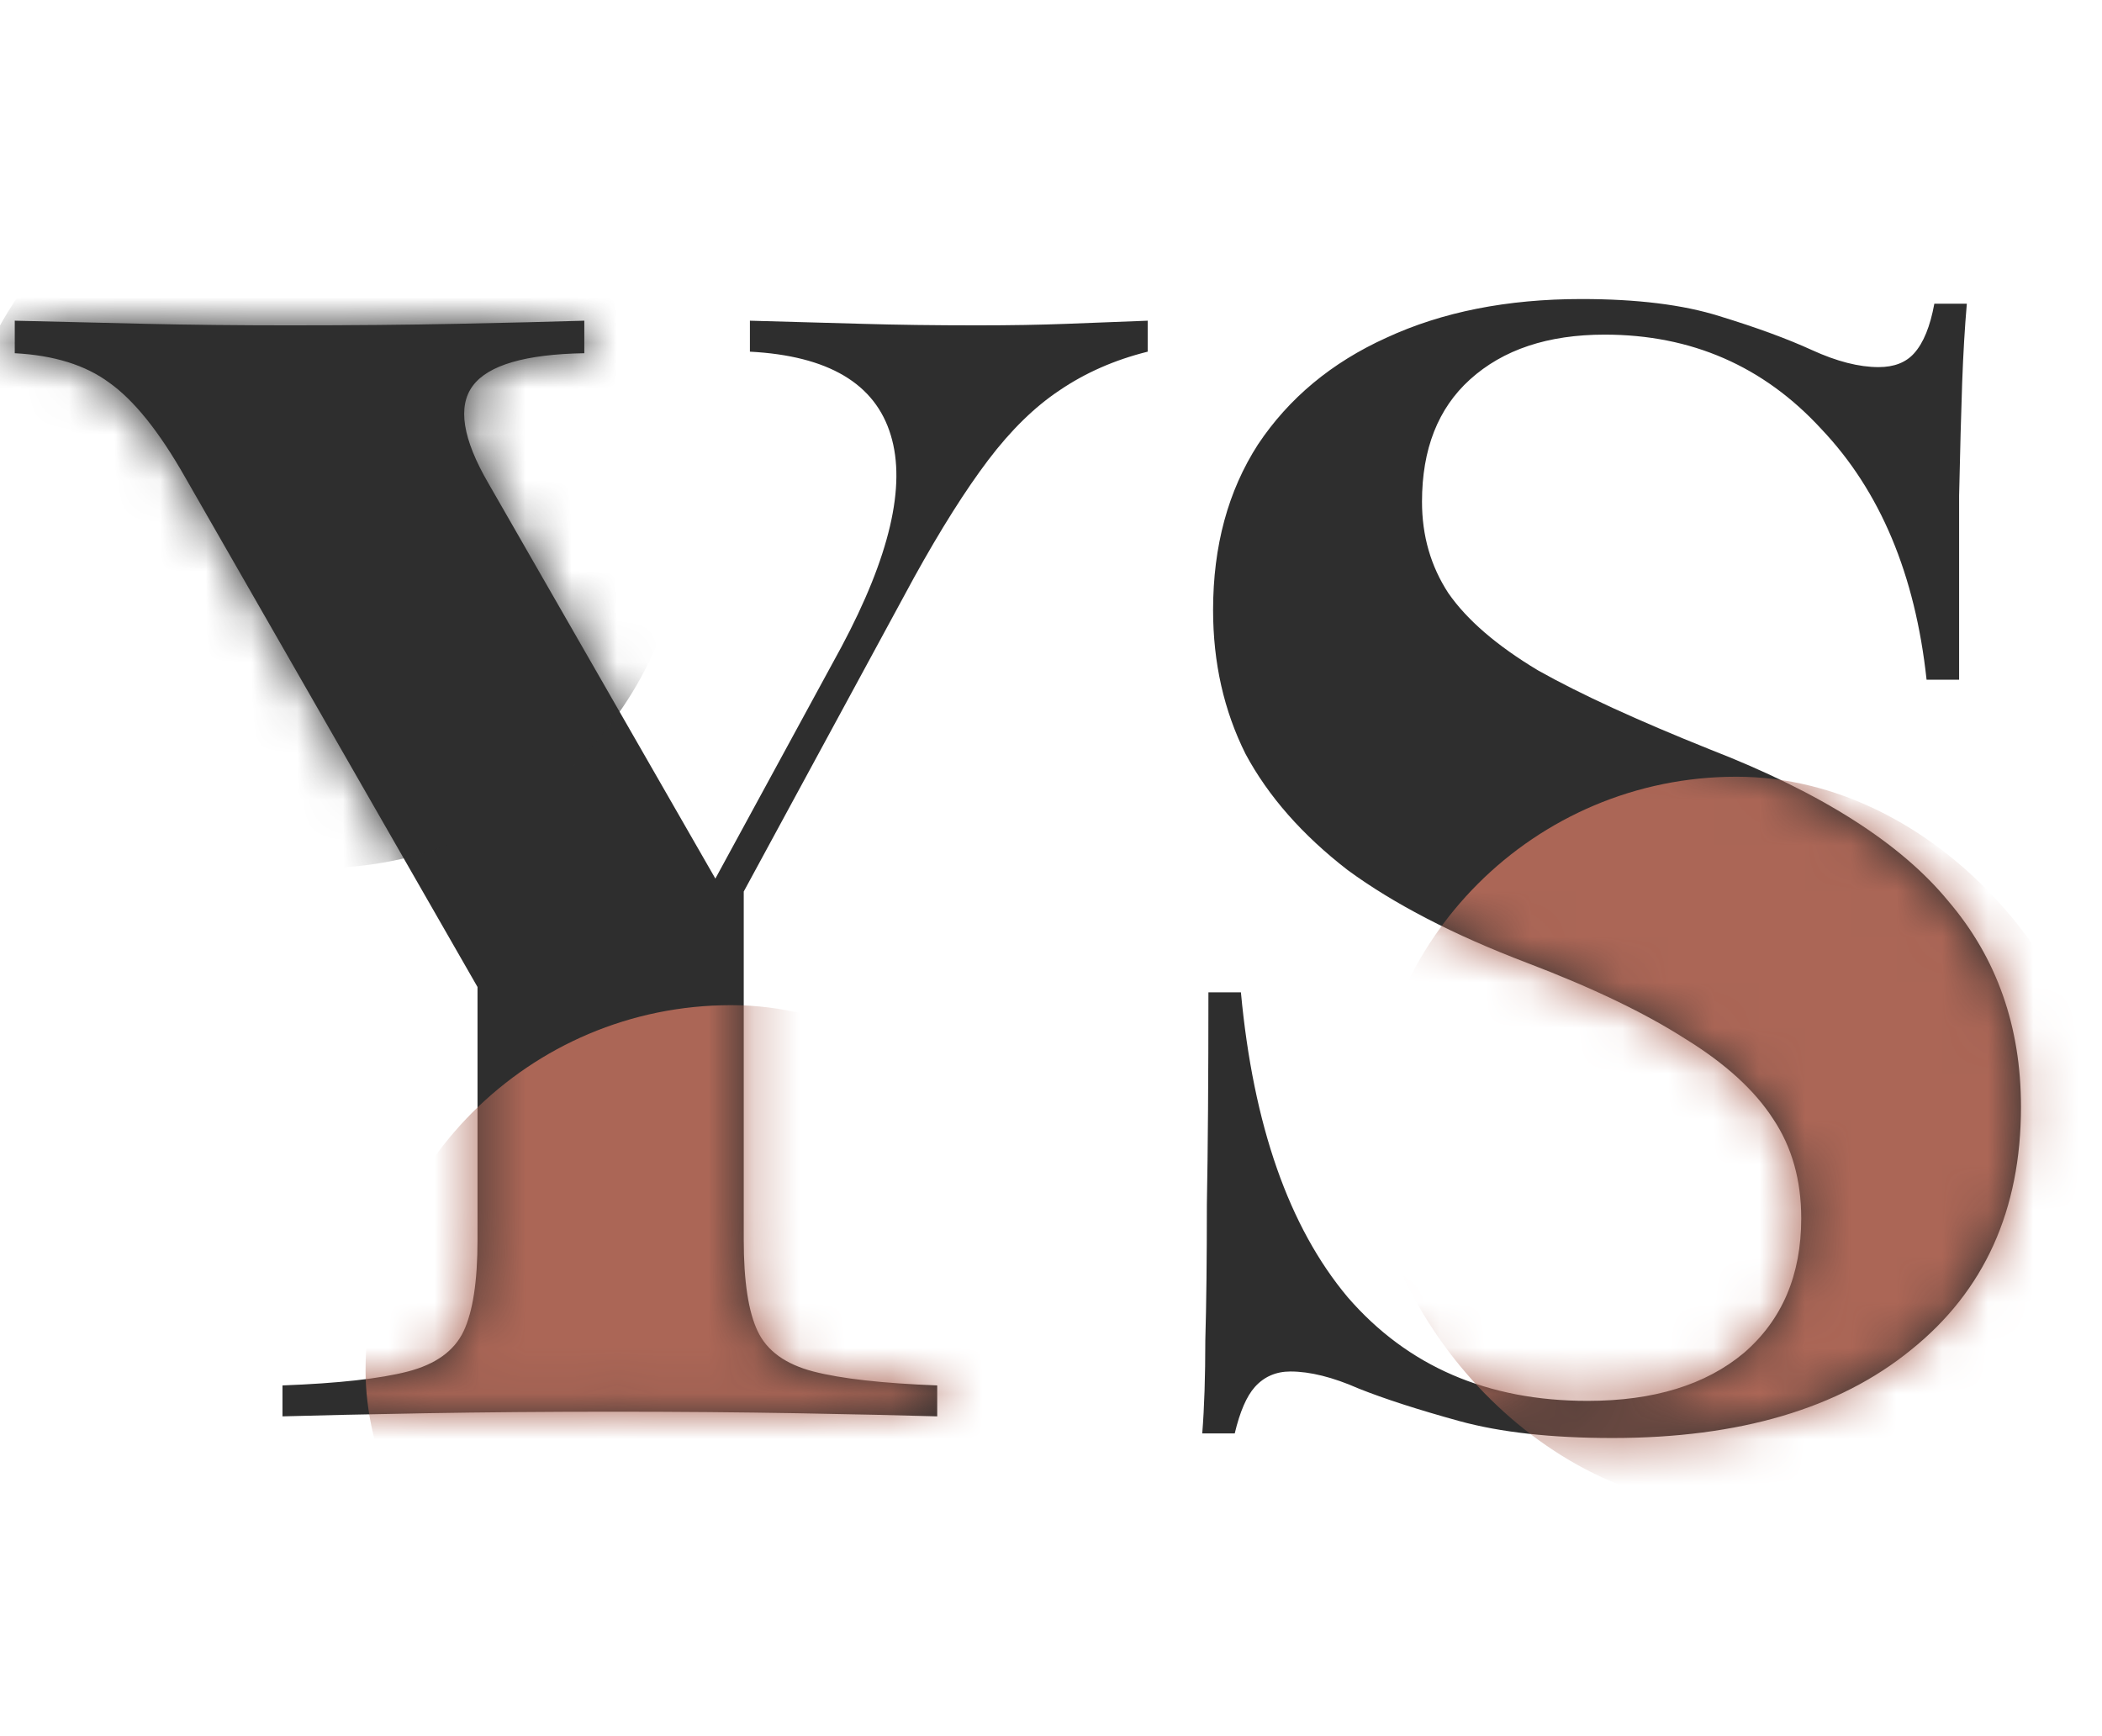 <svg width="46" height="38" viewBox="0 0 46 38" fill="none" xmlns="http://www.w3.org/2000/svg">
<path d="M11.974 24.26L4.048 10.44C3.484 9.447 2.931 8.758 2.389 8.374C1.869 7.99 1.181 7.776 0.323 7.731V7.019C1.226 7.042 2.174 7.065 3.168 7.087C4.161 7.11 5.211 7.121 6.318 7.121C7.695 7.121 8.926 7.11 10.01 7.087C11.116 7.065 12.042 7.042 12.787 7.019V7.731C11.5 7.753 10.687 7.99 10.348 8.442C10.01 8.894 10.123 9.605 10.687 10.576L15.937 19.721L15.056 20.331L18.41 14.166C19.471 12.179 19.832 10.632 19.494 9.526C19.155 8.397 18.127 7.787 16.411 7.697V7.019C17.292 7.042 18.105 7.065 18.85 7.087C19.618 7.11 20.465 7.121 21.39 7.121C22.113 7.121 22.768 7.11 23.355 7.087C23.965 7.065 24.552 7.042 25.116 7.019V7.697C24.393 7.877 23.75 8.16 23.186 8.544C22.643 8.905 22.124 9.413 21.627 10.068C21.131 10.723 20.589 11.581 20.002 12.642L13.702 24.26H11.974ZM6.182 31V30.323C7.402 30.277 8.316 30.176 8.926 30.018C9.535 29.86 9.942 29.566 10.145 29.137C10.348 28.708 10.45 28.042 10.45 27.139V20.466L13.736 22.702L16.276 18.739V27.139C16.276 28.042 16.377 28.708 16.581 29.137C16.784 29.566 17.19 29.86 17.8 30.018C18.41 30.176 19.313 30.277 20.51 30.323V31C19.742 30.977 18.726 30.955 17.461 30.932C16.197 30.91 14.853 30.898 13.431 30.898C11.963 30.898 10.585 30.91 9.298 30.932C8.011 30.955 6.973 30.977 6.182 31ZM35.285 31.474C33.953 31.474 32.835 31.35 31.932 31.102C31.029 30.853 30.295 30.616 29.73 30.39C29.166 30.142 28.669 30.018 28.24 30.018C27.924 30.018 27.664 30.131 27.461 30.357C27.28 30.56 27.134 30.898 27.021 31.373H26.31C26.355 30.808 26.377 30.131 26.377 29.34C26.4 28.55 26.411 27.556 26.411 26.36C26.434 25.14 26.445 23.593 26.445 21.719H27.156C27.427 24.632 28.206 26.857 29.493 28.392C30.803 29.905 32.553 30.661 34.743 30.661C36.189 30.661 37.329 30.311 38.164 29.611C39 28.889 39.418 27.907 39.418 26.665C39.418 25.829 39.214 25.107 38.808 24.497C38.401 23.864 37.758 23.277 36.877 22.735C35.997 22.171 34.845 21.618 33.422 21.076C31.819 20.466 30.51 19.789 29.493 19.044C28.5 18.276 27.755 17.429 27.258 16.503C26.784 15.555 26.547 14.505 26.547 13.353C26.547 11.953 26.874 10.745 27.529 9.729C28.206 8.713 29.143 7.934 30.34 7.392C31.56 6.827 32.982 6.545 34.608 6.545C35.827 6.545 36.832 6.669 37.623 6.918C38.435 7.166 39.113 7.415 39.655 7.663C40.197 7.911 40.682 8.035 41.111 8.035C41.45 8.035 41.71 7.934 41.89 7.731C42.093 7.505 42.24 7.144 42.331 6.647H43.042C42.997 7.166 42.963 7.742 42.94 8.374C42.918 9.006 42.895 9.831 42.873 10.847C42.873 11.863 42.873 13.207 42.873 14.877H42.161C41.913 12.574 41.145 10.745 39.858 9.39C38.593 8.013 37.013 7.324 35.116 7.324C33.874 7.324 32.892 7.652 32.169 8.306C31.469 8.939 31.119 9.831 31.119 10.982C31.119 11.727 31.311 12.393 31.695 12.981C32.102 13.568 32.756 14.132 33.66 14.674C34.585 15.194 35.839 15.769 37.419 16.402C39.858 17.35 41.597 18.456 42.635 19.721C43.697 20.963 44.227 22.465 44.227 24.226C44.227 26.484 43.426 28.256 41.822 29.544C40.242 30.831 38.063 31.474 35.285 31.474Z" fill="#2E2E2E"/>
<mask id="mask0_2366_111" style="mask-type:alpha" maskUnits="userSpaceOnUse" x="0" y="6" width="45" height="26">
<path d="M11.974 24.26L4.048 10.44C3.484 9.447 2.931 8.758 2.389 8.374C1.869 7.99 1.181 7.776 0.323 7.731V7.019C1.226 7.042 2.174 7.065 3.168 7.087C4.161 7.11 5.211 7.121 6.318 7.121C7.695 7.121 8.926 7.11 10.01 7.087C11.116 7.065 12.042 7.042 12.787 7.019V7.731C11.5 7.753 10.687 7.99 10.348 8.442C10.01 8.894 10.123 9.605 10.687 10.576L15.937 19.721L15.056 20.331L18.41 14.166C19.471 12.179 19.832 10.632 19.494 9.526C19.155 8.397 18.127 7.787 16.411 7.697V7.019C17.292 7.042 18.105 7.065 18.85 7.087C19.618 7.11 20.465 7.121 21.39 7.121C22.113 7.121 22.768 7.11 23.355 7.087C23.965 7.065 24.552 7.042 25.116 7.019V7.697C24.393 7.877 23.75 8.16 23.186 8.544C22.643 8.905 22.124 9.413 21.627 10.068C21.131 10.723 20.589 11.581 20.002 12.642L13.702 24.26H11.974ZM6.182 31V30.323C7.402 30.277 8.316 30.176 8.926 30.018C9.535 29.86 9.942 29.566 10.145 29.137C10.348 28.708 10.45 28.042 10.45 27.139V20.466L13.736 22.702L16.276 18.739V27.139C16.276 28.042 16.377 28.708 16.581 29.137C16.784 29.566 17.19 29.86 17.8 30.018C18.41 30.176 19.313 30.277 20.51 30.323V31C19.742 30.977 18.726 30.955 17.461 30.932C16.197 30.91 14.853 30.898 13.431 30.898C11.963 30.898 10.585 30.91 9.298 30.932C8.011 30.955 6.973 30.977 6.182 31ZM35.285 31.474C33.953 31.474 32.835 31.35 31.932 31.102C31.029 30.853 30.295 30.616 29.73 30.39C29.166 30.142 28.669 30.018 28.24 30.018C27.924 30.018 27.664 30.131 27.461 30.357C27.28 30.56 27.134 30.898 27.021 31.373H26.31C26.355 30.808 26.377 30.131 26.377 29.34C26.4 28.55 26.411 27.556 26.411 26.36C26.434 25.14 26.445 23.593 26.445 21.719H27.156C27.427 24.632 28.206 26.857 29.493 28.392C30.803 29.905 32.553 30.661 34.743 30.661C36.189 30.661 37.329 30.311 38.164 29.611C39 28.889 39.418 27.907 39.418 26.665C39.418 25.829 39.214 25.107 38.808 24.497C38.401 23.864 37.758 23.277 36.877 22.735C35.997 22.171 34.845 21.618 33.422 21.076C31.819 20.466 30.51 19.789 29.493 19.044C28.5 18.276 27.755 17.429 27.258 16.503C26.784 15.555 26.547 14.505 26.547 13.353C26.547 11.953 26.874 10.745 27.529 9.729C28.206 8.713 29.143 7.934 30.34 7.392C31.56 6.827 32.982 6.545 34.608 6.545C35.827 6.545 36.832 6.669 37.623 6.918C38.435 7.166 39.113 7.415 39.655 7.663C40.197 7.911 40.682 8.035 41.111 8.035C41.45 8.035 41.71 7.934 41.89 7.731C42.093 7.505 42.24 7.144 42.331 6.647H43.042C42.997 7.166 42.963 7.742 42.94 8.374C42.918 9.006 42.895 9.831 42.873 10.847C42.873 11.863 42.873 13.207 42.873 14.877H42.161C41.913 12.574 41.145 10.745 39.858 9.39C38.593 8.013 37.013 7.324 35.116 7.324C33.874 7.324 32.892 7.652 32.169 8.306C31.469 8.939 31.119 9.831 31.119 10.982C31.119 11.727 31.311 12.393 31.695 12.981C32.102 13.568 32.756 14.132 33.66 14.674C34.585 15.194 35.839 15.769 37.419 16.402C39.858 17.35 41.597 18.456 42.635 19.721C43.697 20.963 44.227 22.465 44.227 24.226C44.227 26.484 43.426 28.256 41.822 29.544C40.242 30.831 38.063 31.474 35.285 31.474Z" fill="#2E2E2E"/>
</mask>
<g mask="url(#mask0_2366_111)">
<rect x="30" y="17" width="16" height="16" rx="8" fill="#AB6656"/>
<rect x="-1" y="3" width="16" height="16" rx="8" fill="#2E2E2E"/>
<rect x="8" y="22" width="16" height="16" rx="8" fill="#AB6656"/>
</g>
</svg>
